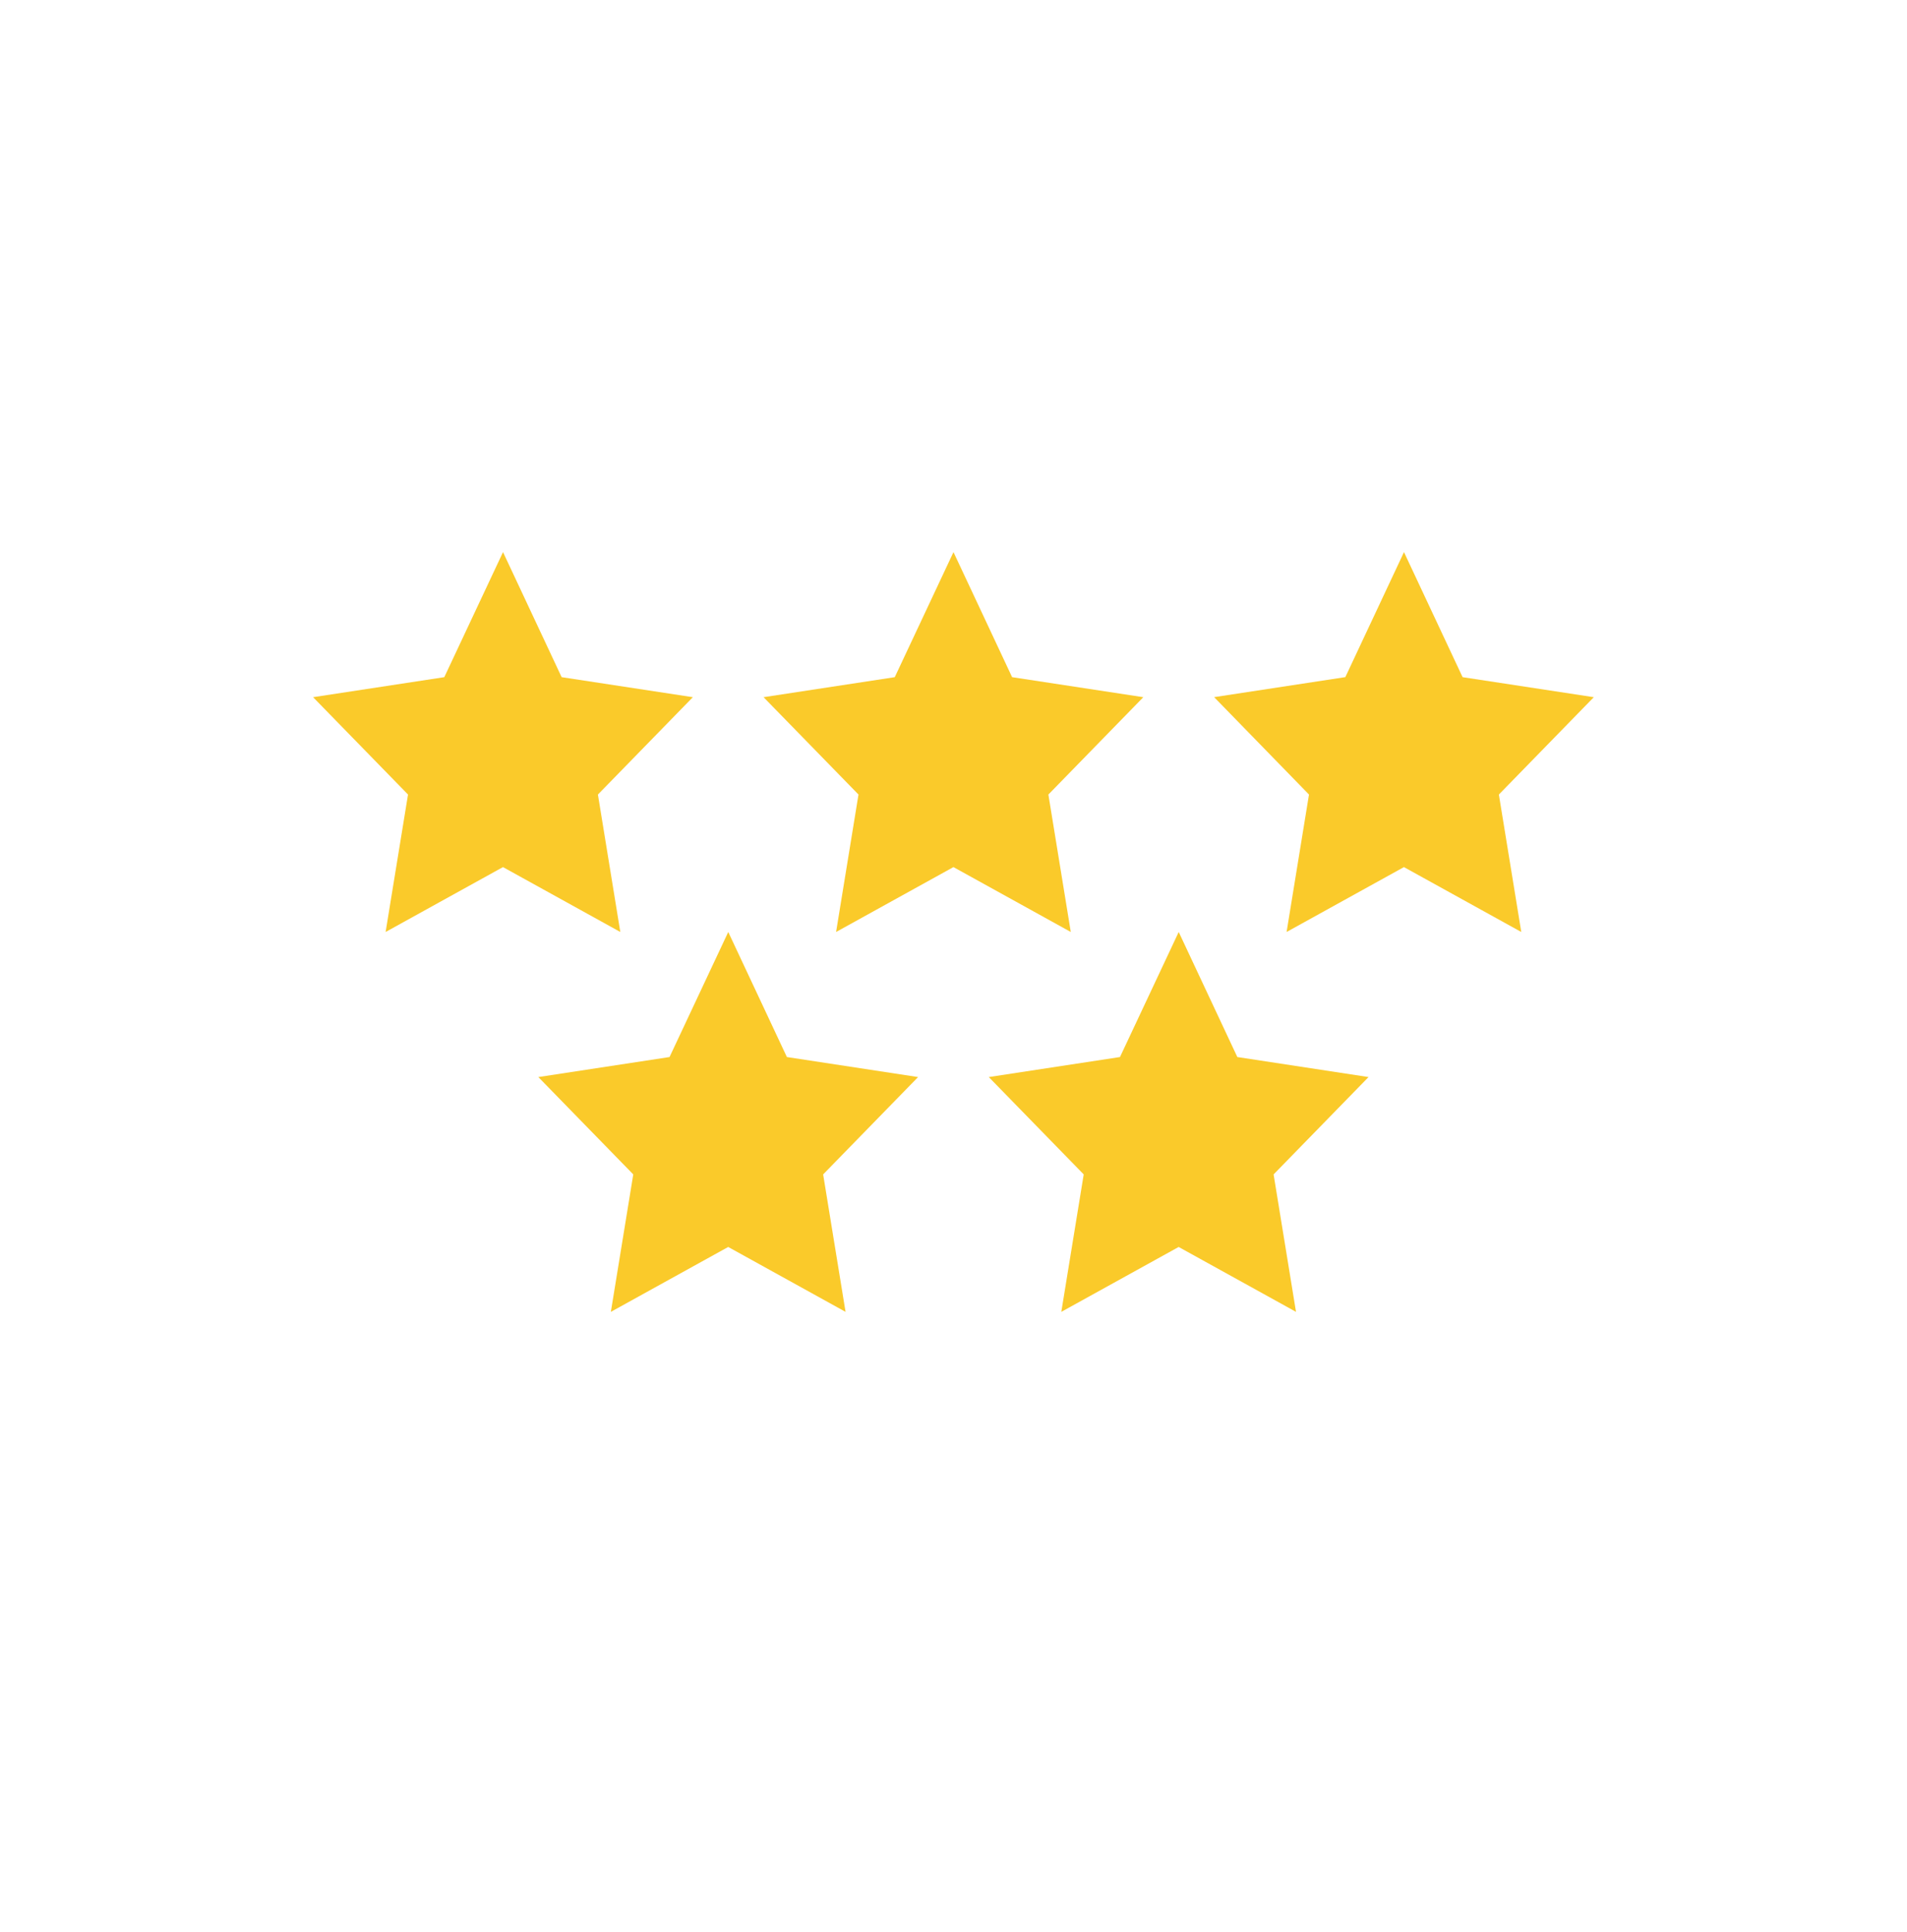 <svg xmlns="http://www.w3.org/2000/svg" xmlns:xlink="http://www.w3.org/1999/xlink" width="169.158" height="171.29" viewBox="0 0 169.158 171.29"><defs><style>.a{fill:#fff;}.b{fill:#faca2a;}.c{filter:url(#a);}</style><filter id="a" x="0" y="0" width="169.158" height="171.29" filterUnits="userSpaceOnUse"><feOffset dy="3" input="SourceAlpha"/><feGaussianBlur stdDeviation="3" result="b"/><feFlood flood-opacity="0.161"/><feComposite operator="in" in2="b"/><feComposite in="SourceGraphic"/></filter></defs><g transform="translate(836.759 -246.066)"><g class="c" transform="matrix(1, 0, 0, 1, -836.76, 246.07)"><ellipse class="a" cx="75.579" cy="76.645" rx="75.579" ry="76.645" transform="translate(9 6)"/></g><g transform="translate(-808.982 295.026)"><path class="b" d="M-732.307,436.439l5.2,11.089,11.638,1.776-8.421,8.632,1.987,12.188-10.409-5.754-10.409,5.754,1.987-12.188-8.421-8.632,11.638-1.776Zm0,0" transform="translate(749.15 -436.439)"/><path class="b" d="M-379.76,436.439l5.2,11.089,11.638,1.776-8.421,8.632,1.987,12.188-10.408-5.754-10.409,5.754,1.987-12.188L-396.6,449.3l11.638-1.776Zm0,0" transform="translate(476.521 -436.439)"/><path class="b" d="M-556.034,436.439l5.2,11.089,11.638,1.776-8.421,8.632,1.987,12.188-10.409-5.754-10.409,5.754,1.987-12.188-8.421-8.632,11.638-1.776Zm0,0" transform="translate(612.835 -436.439)"/><path class="b" d="M-644.171,577.458l5.2,11.089,11.638,1.776-8.421,8.633,1.987,12.188-10.409-5.754-10.409,5.754,1.988-12.188-8.421-8.633,11.638-1.776Zm0,0" transform="translate(680.993 -543.773)"/><path class="b" d="M-467.9,577.458l5.2,11.089,11.638,1.776-8.421,8.633,1.987,12.188-10.409-5.754-10.409,5.754,1.987-12.188-8.421-8.633,11.638-1.776Zm0,0" transform="translate(544.679 -543.773)"/></g></g></svg>